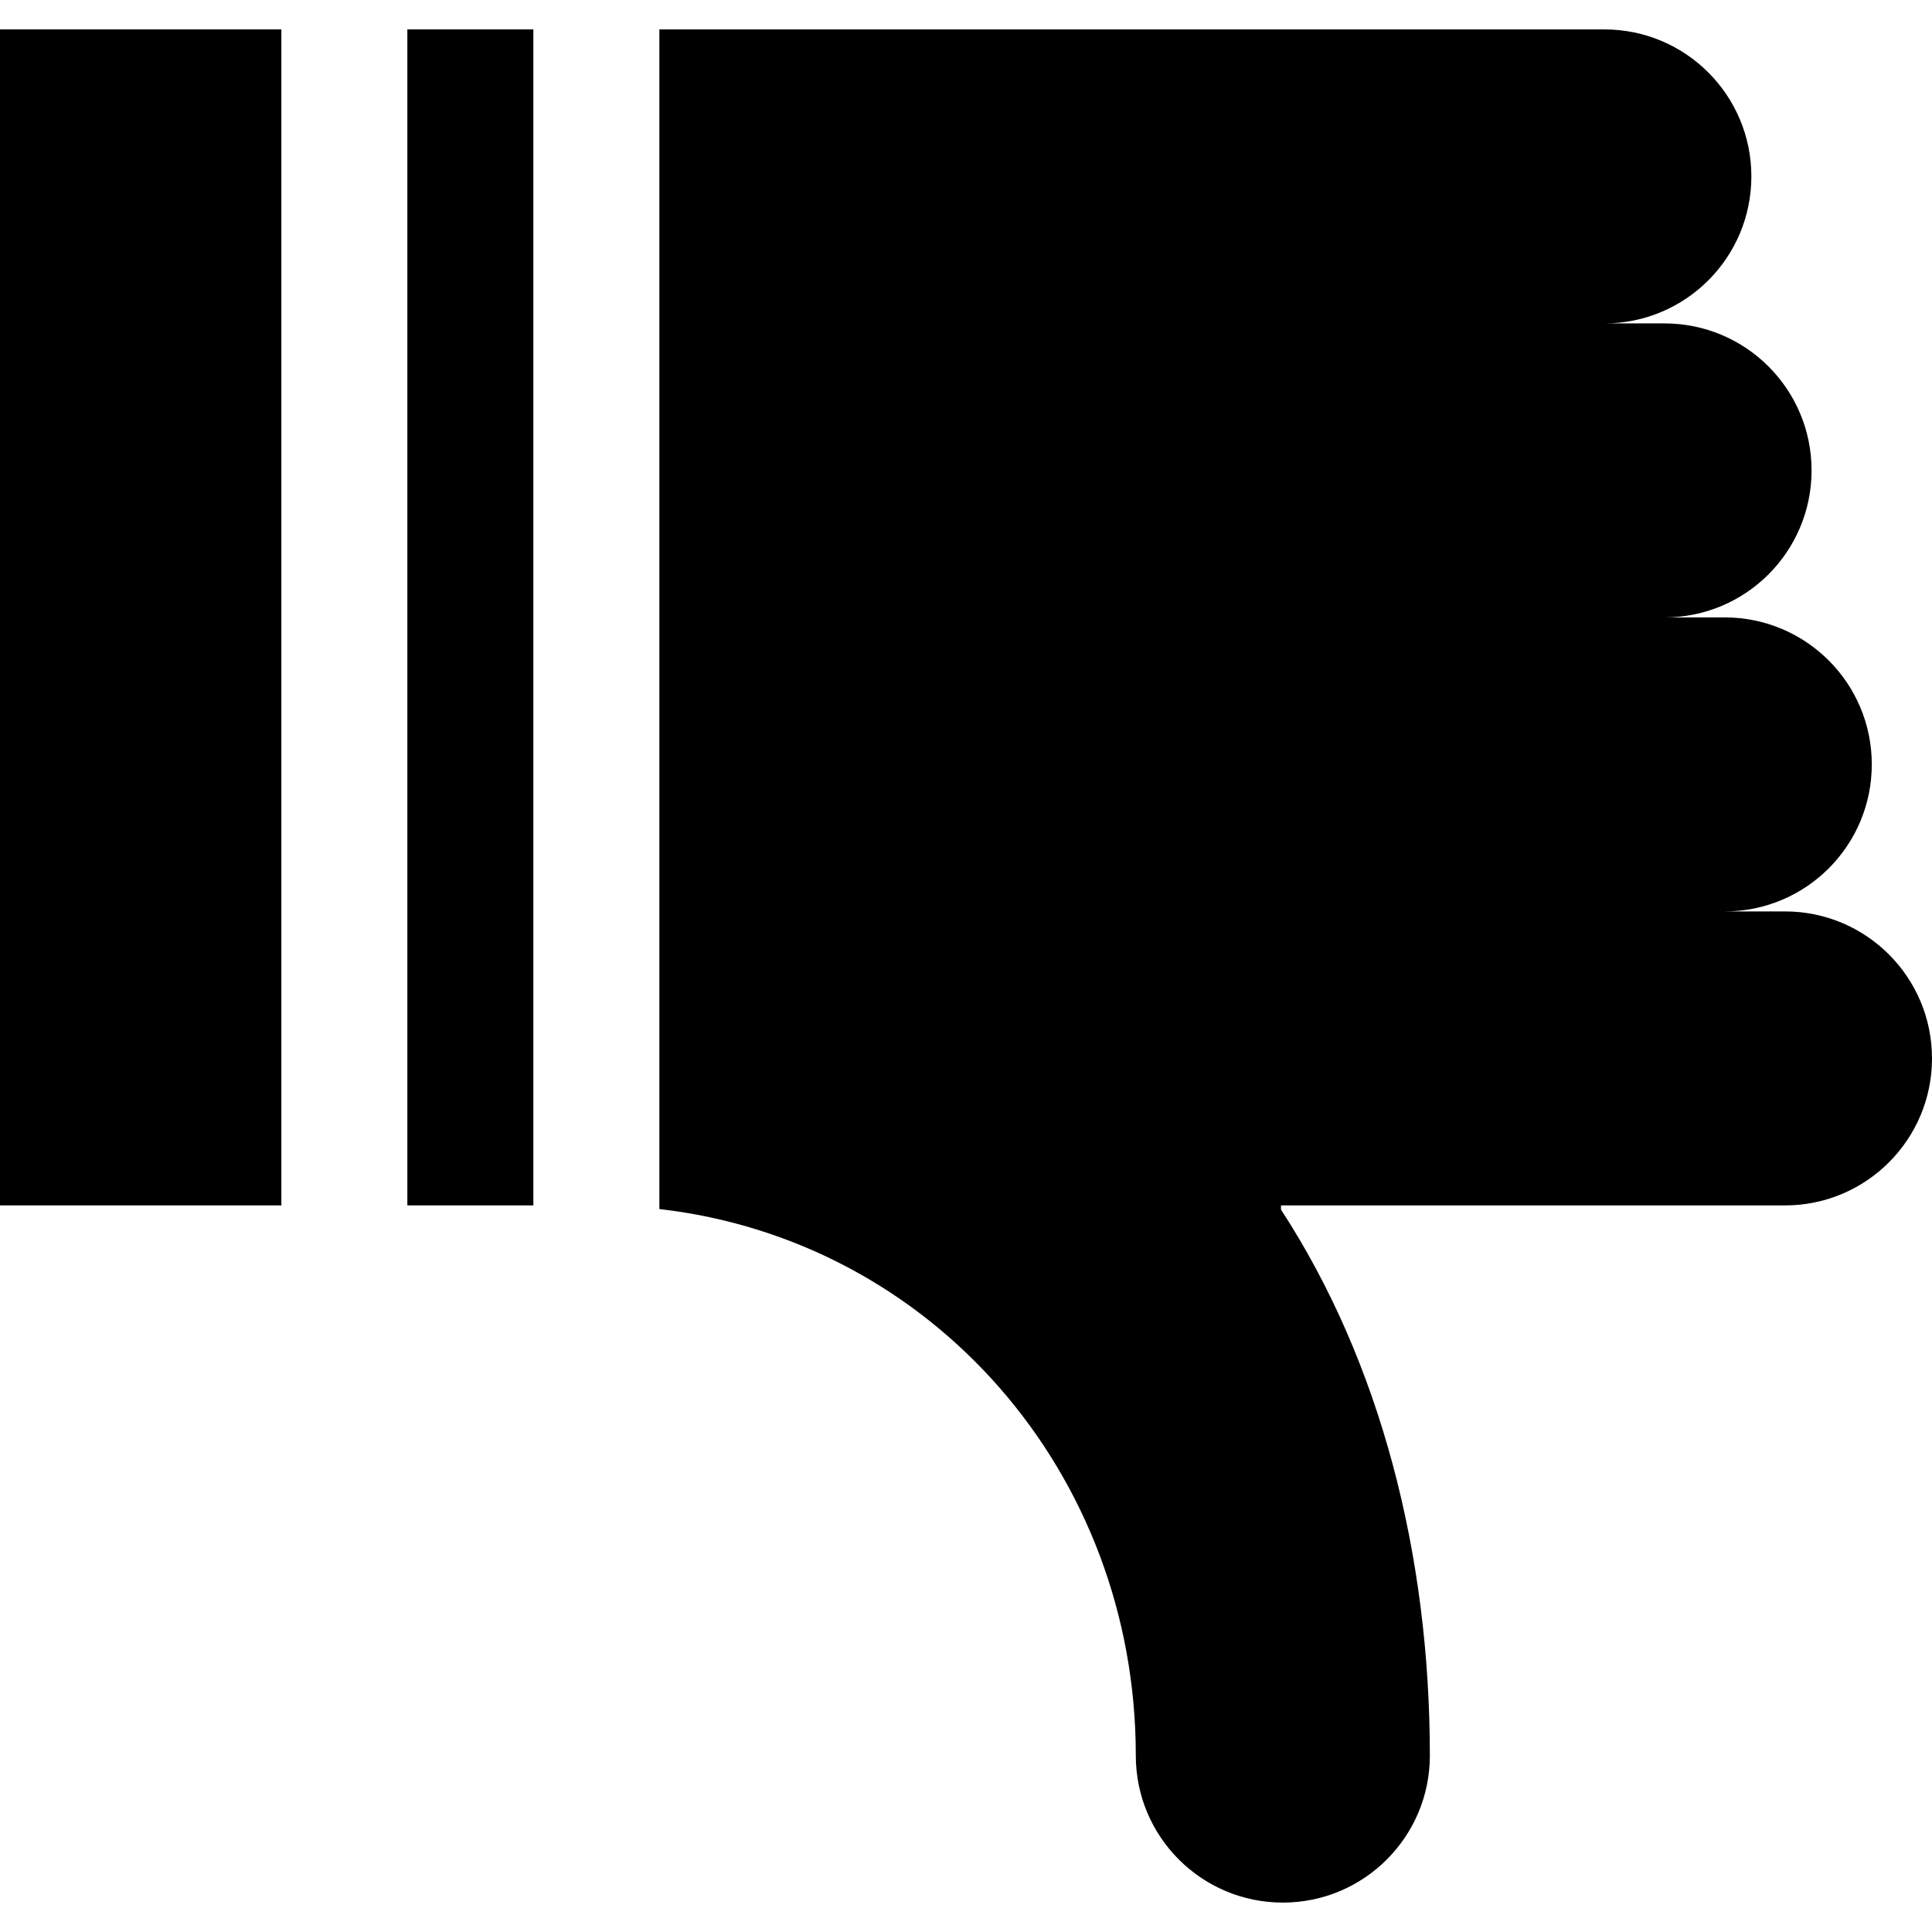 <?xml version="1.0" encoding="iso-8859-1"?>
<!-- Uploaded to: SVG Repo, www.svgrepo.com, Generator: SVG Repo Mixer Tools -->
<svg fill="#000000" version="1.1" id="Layer_1" xmlns="http://www.w3.org/2000/svg" xmlns:xlink="http://www.w3.org/1999/xlink" 
	 viewBox="0 0 512 512" xml:space="preserve">
<g>
	<g>
		<path d="M473.043,241.534h-15.957c21.515,0,38.957-17.441,38.957-38.956c0-21.516-17.441-38.957-38.957-38.957H441.13
			c21.515,0,38.956-17.441,38.956-38.957c0-21.516-17.441-38.956-38.956-38.956h-15.956c21.515,0,38.957-17.441,38.957-38.957
			c0-21.516-17.441-38.957-38.957-38.957H174.74v312.616c72.291,8.303,126.259,69.974,126.259,144.833
			c0,21.52,17.445,38.963,38.964,38.963c21.52,0,38.964-17.444,38.964-38.963c0-53.21-13.067-104.183-39.45-144.683v-1.113h133.565
			c21.515,0,38.957-17.441,38.957-38.957C512,258.976,494.559,241.534,473.043,241.534z"/>
	</g>
</g>
<g>
	<g>
		<rect y="7.793" width="74.566" height="311.652"/>
	</g>
</g>
<g>
	<g>
		<rect x="107.954" y="7.793" width="33.391" height="311.652"/>
	</g>
</g>
</svg>